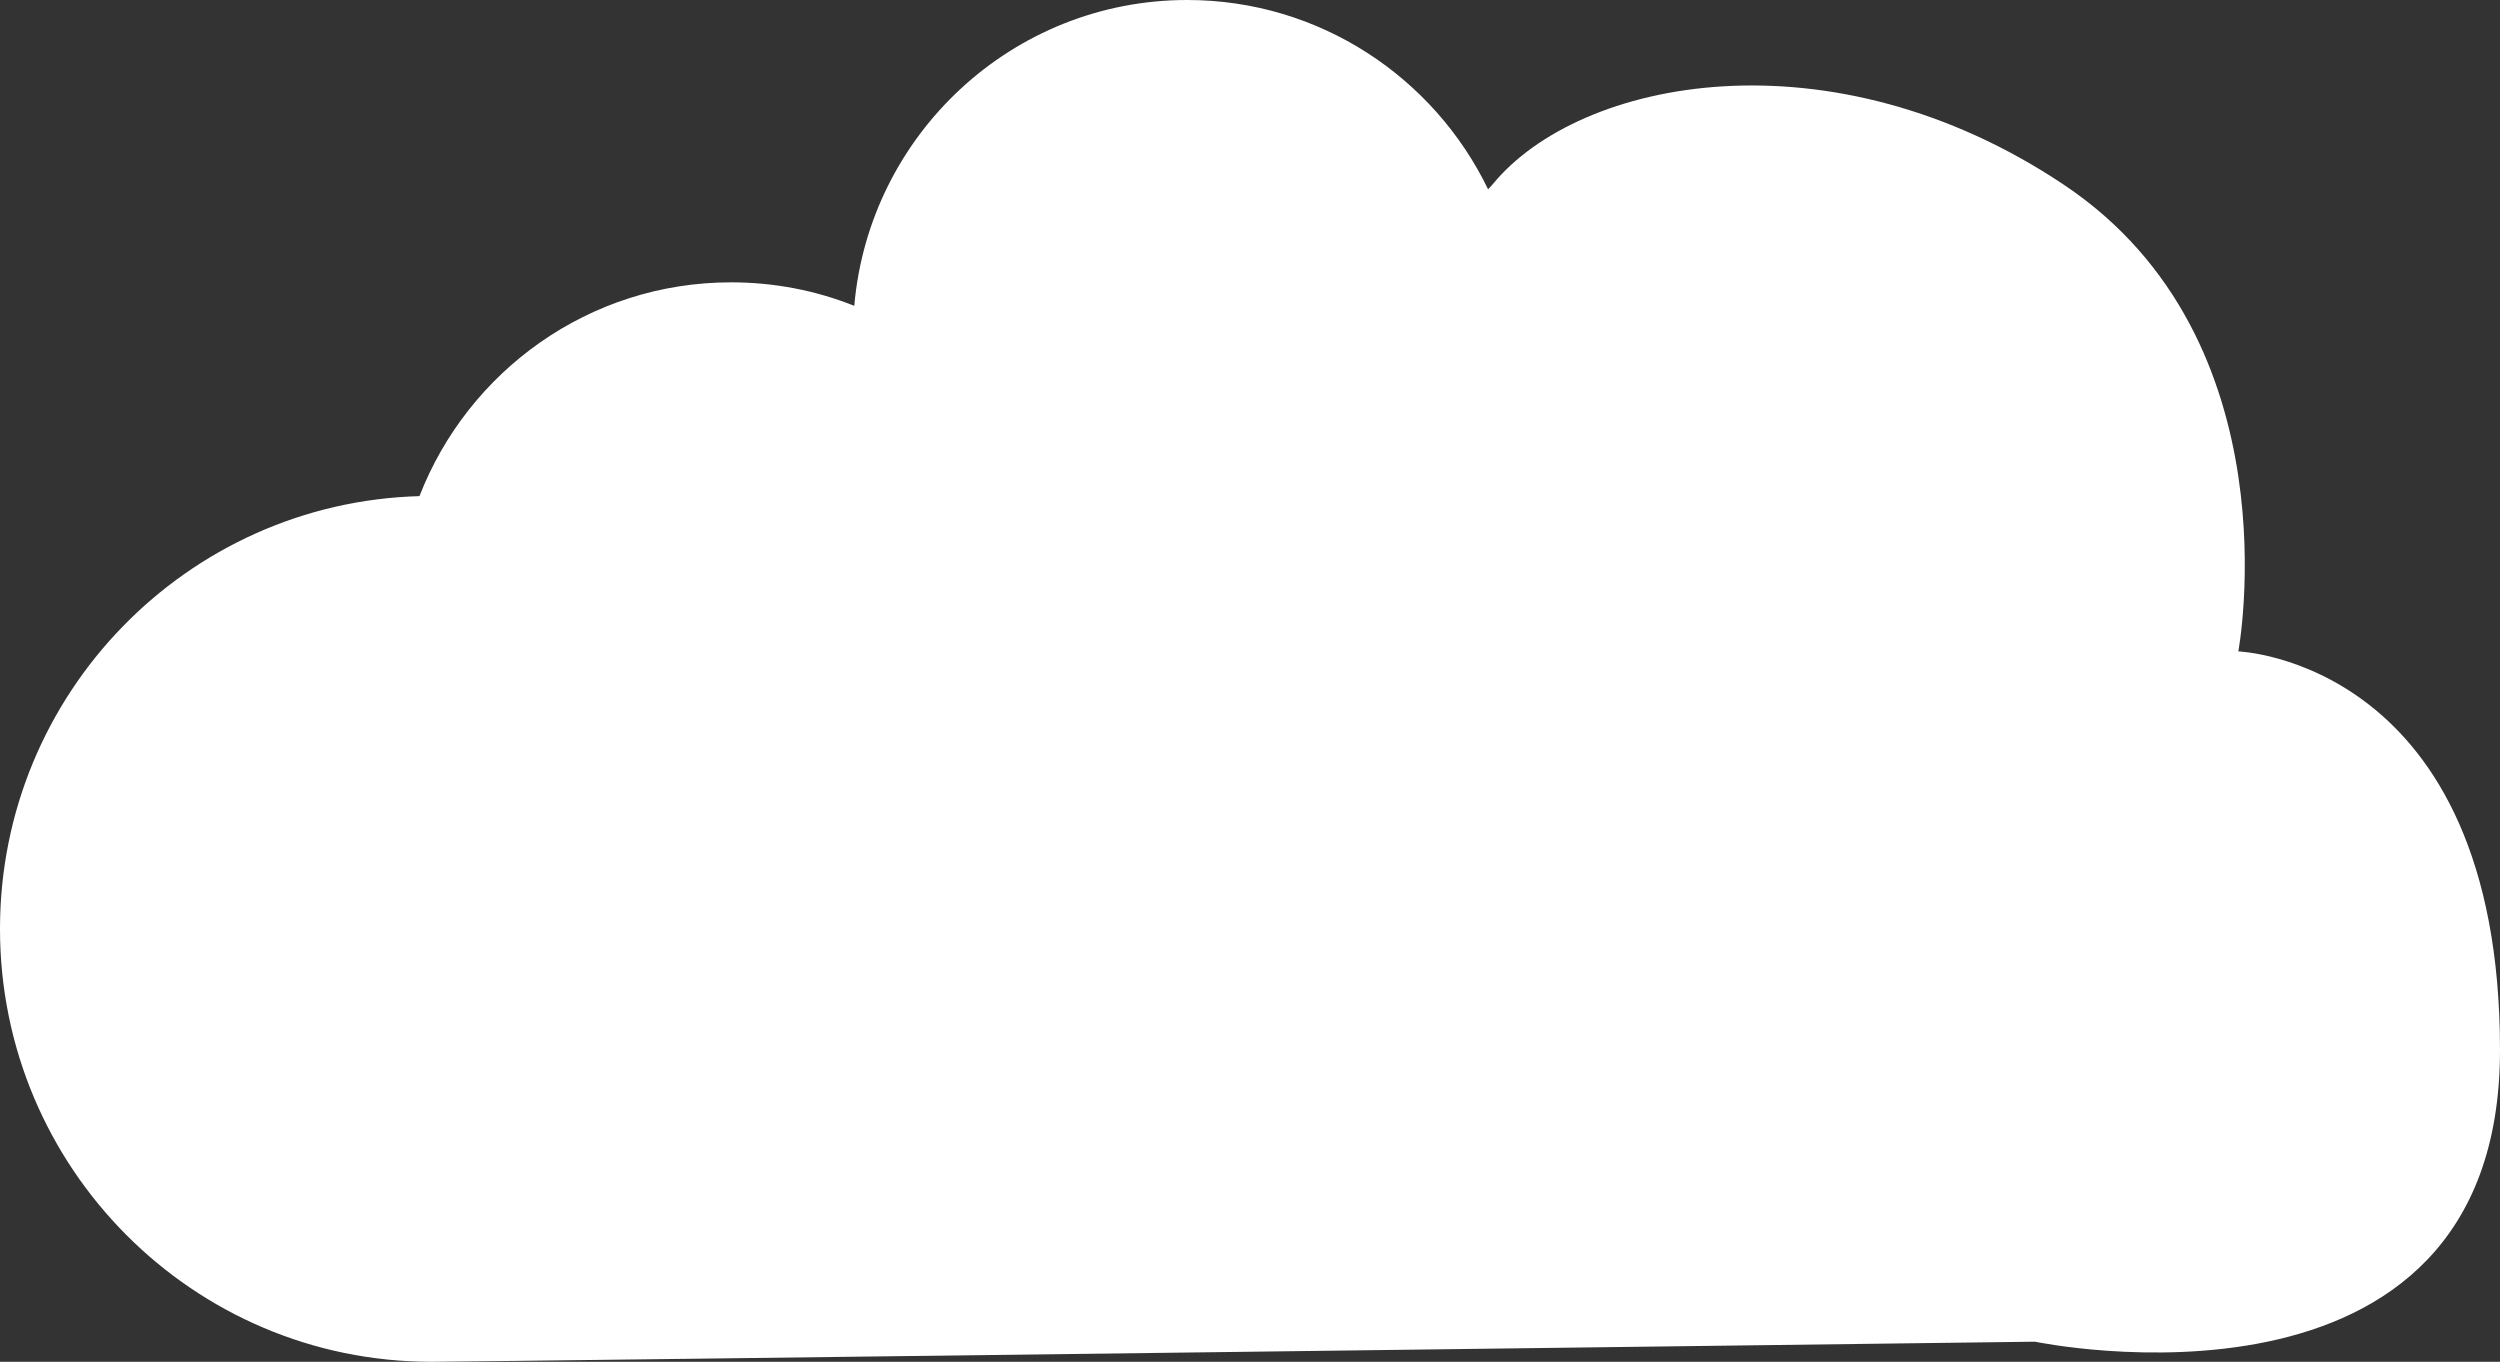 <?xml version="1.0" encoding="UTF-8"?> <svg xmlns="http://www.w3.org/2000/svg" width="615" height="335" viewBox="0 0 615 335" fill="none"><rect x="0" y="0" width="615" height="335" fill="#333333" stroke="none"/> <path d="M550.631 160.243C550.631 160.243 564.935 83.69 507.719 45.453C450.502 7.177 388.557 19.138 367.101 45.453L366.068 46.57C352.757 19.019 324.586 0 292.044 0C249.091 0 213.808 33.093 210.152 75.237C200.775 71.49 190.563 69.456 179.835 69.456C144.949 69.456 115.149 91.266 103.189 122.047C45.932 123.641 0 170.69 0 228.503C0 287.314 47.522 335 106.129 335C117.294 335 500.606 330.056 500.606 330.056C500.606 330.056 615 353.979 615 258.287C615 162.596 550.631 160.243 550.631 160.243Z" fill="white"></path> </svg> 